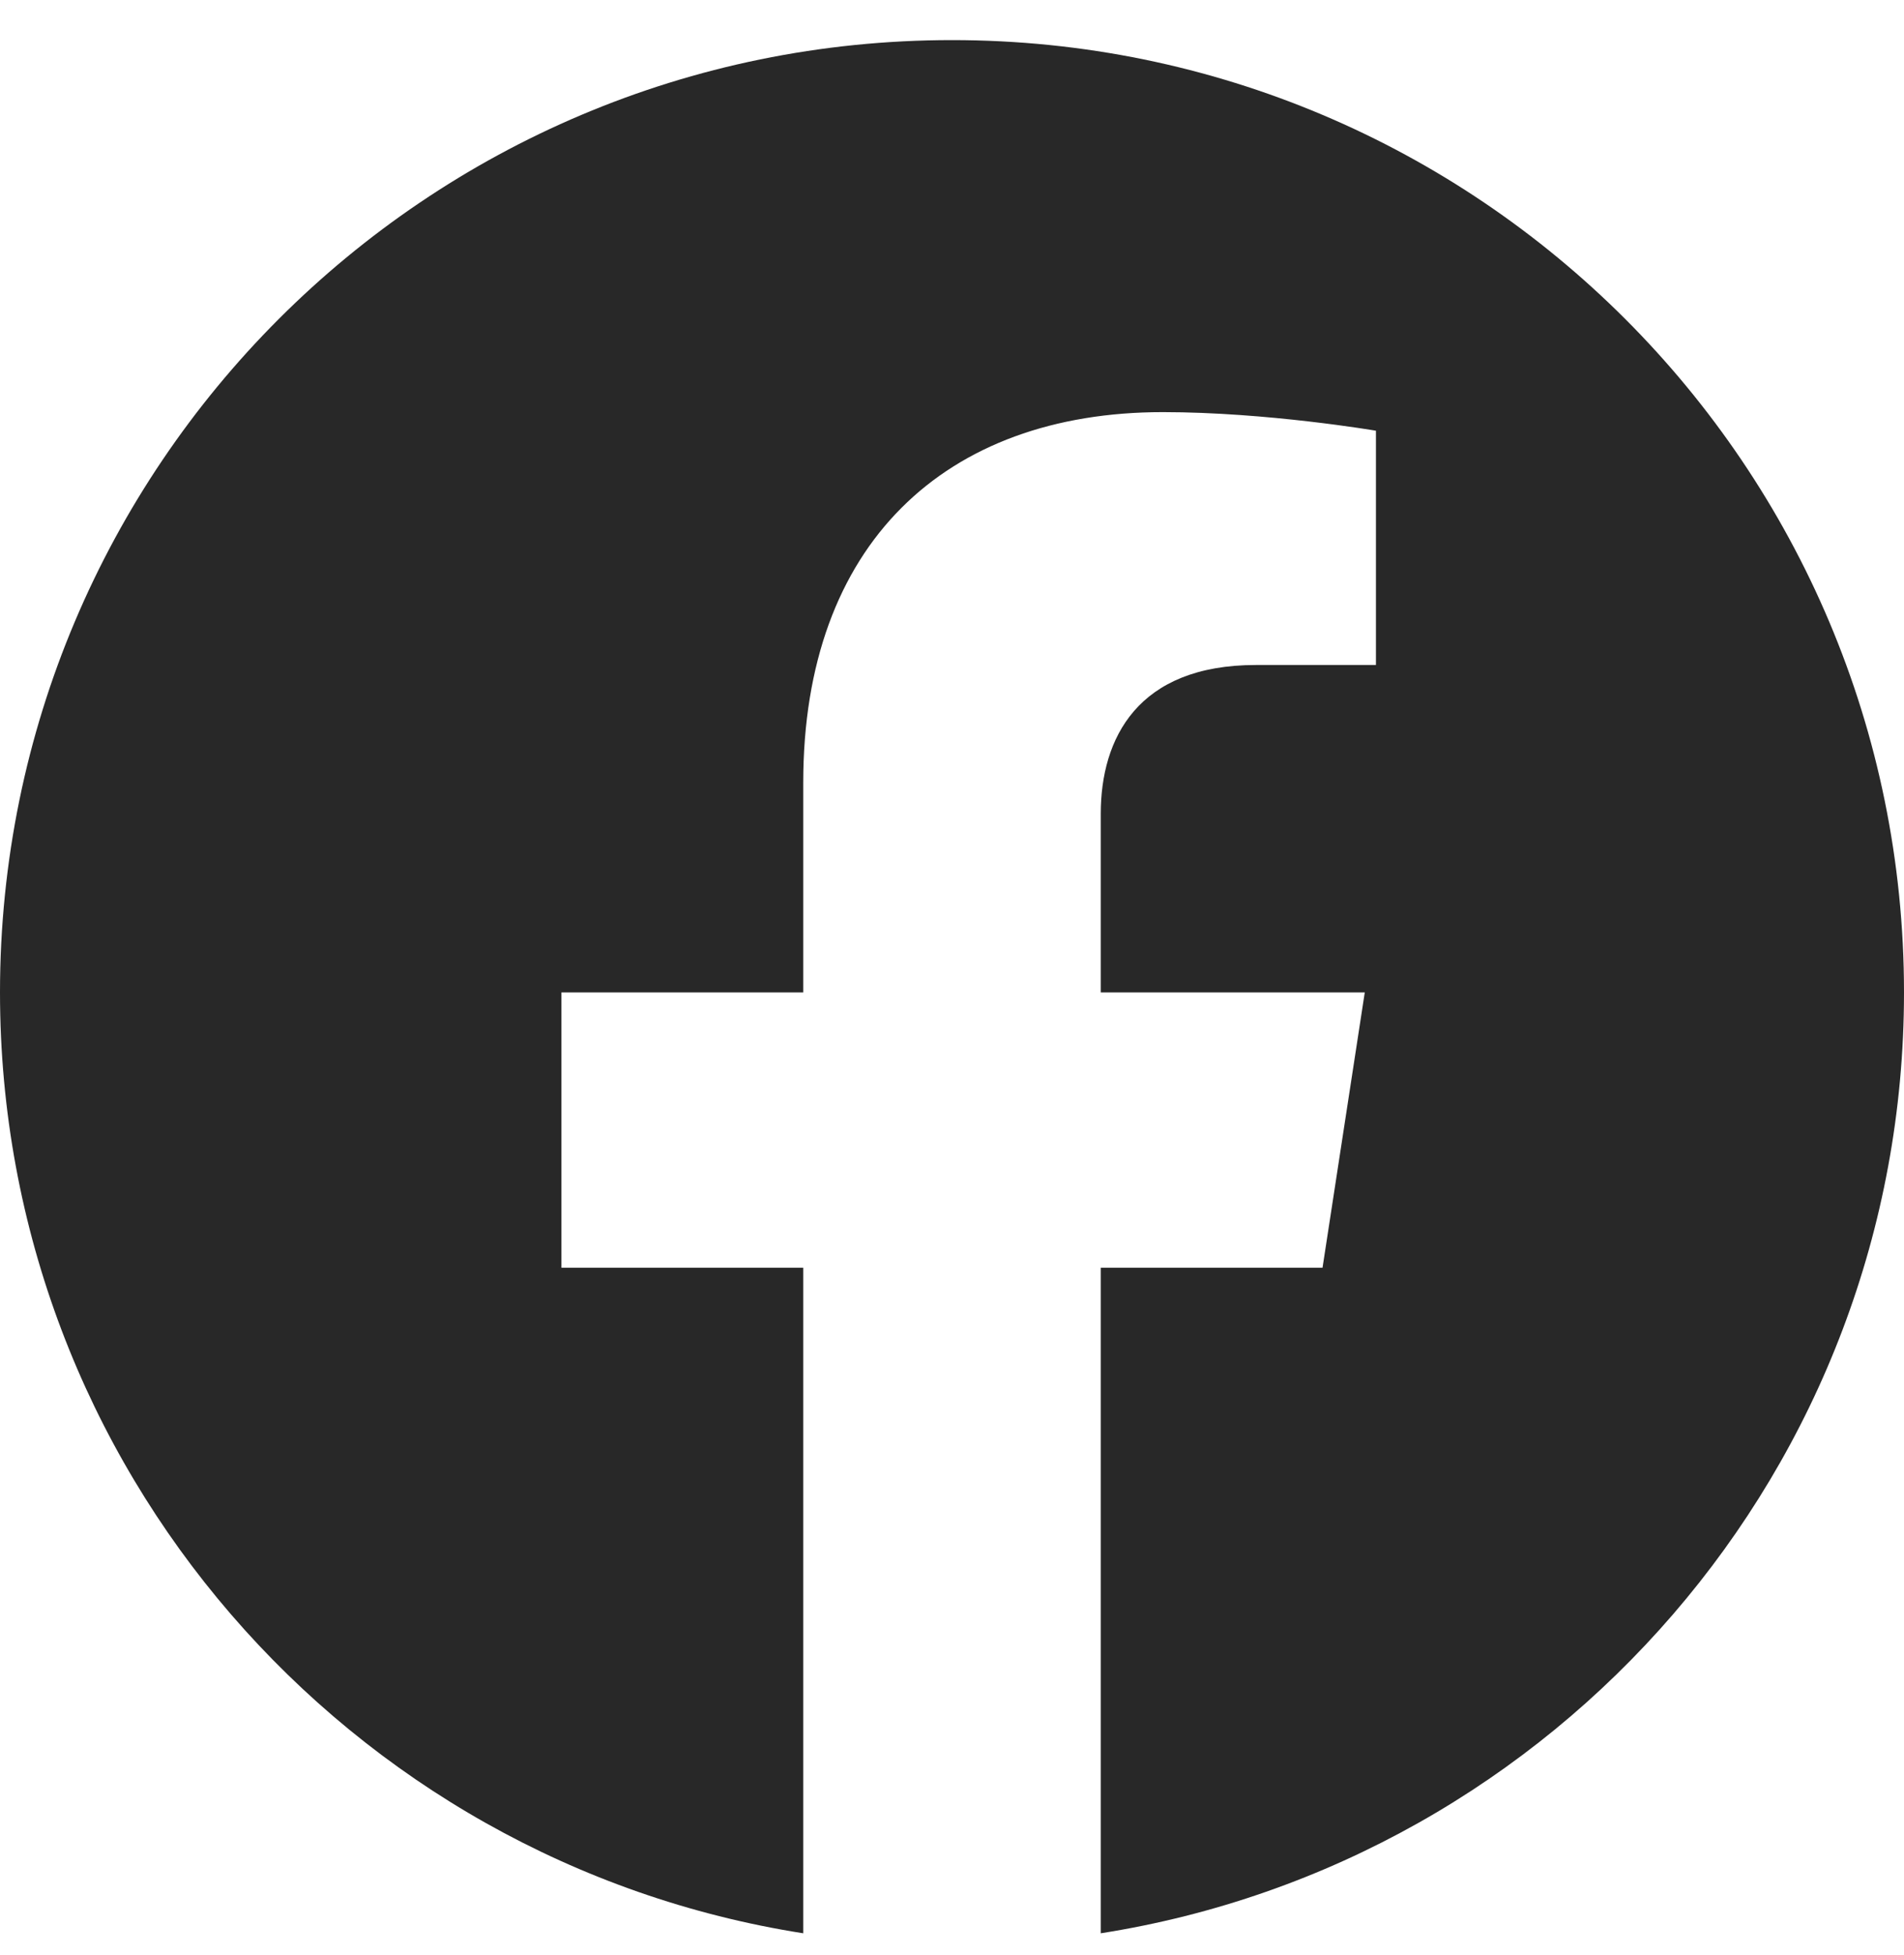 <svg width="38" height="39" viewBox="0 0 38 39" fill="none" xmlns="http://www.w3.org/2000/svg">
<path d="M38 19.8C38 9.304 29.496 0.8 19 0.8C8.504 0.8 0 9.304 0 19.8C0 29.283 6.948 37.144 16.031 38.57V25.292H11.205V19.8H16.031V15.614C16.031 10.852 18.866 8.222 23.208 8.222C25.287 8.222 27.461 8.593 27.461 8.593V13.267H25.065C22.705 13.267 21.969 14.731 21.969 16.234V19.8H27.238L26.395 25.292H21.969V38.57C31.052 37.144 38 29.283 38 19.8Z" fill="#282828"/>
</svg>
